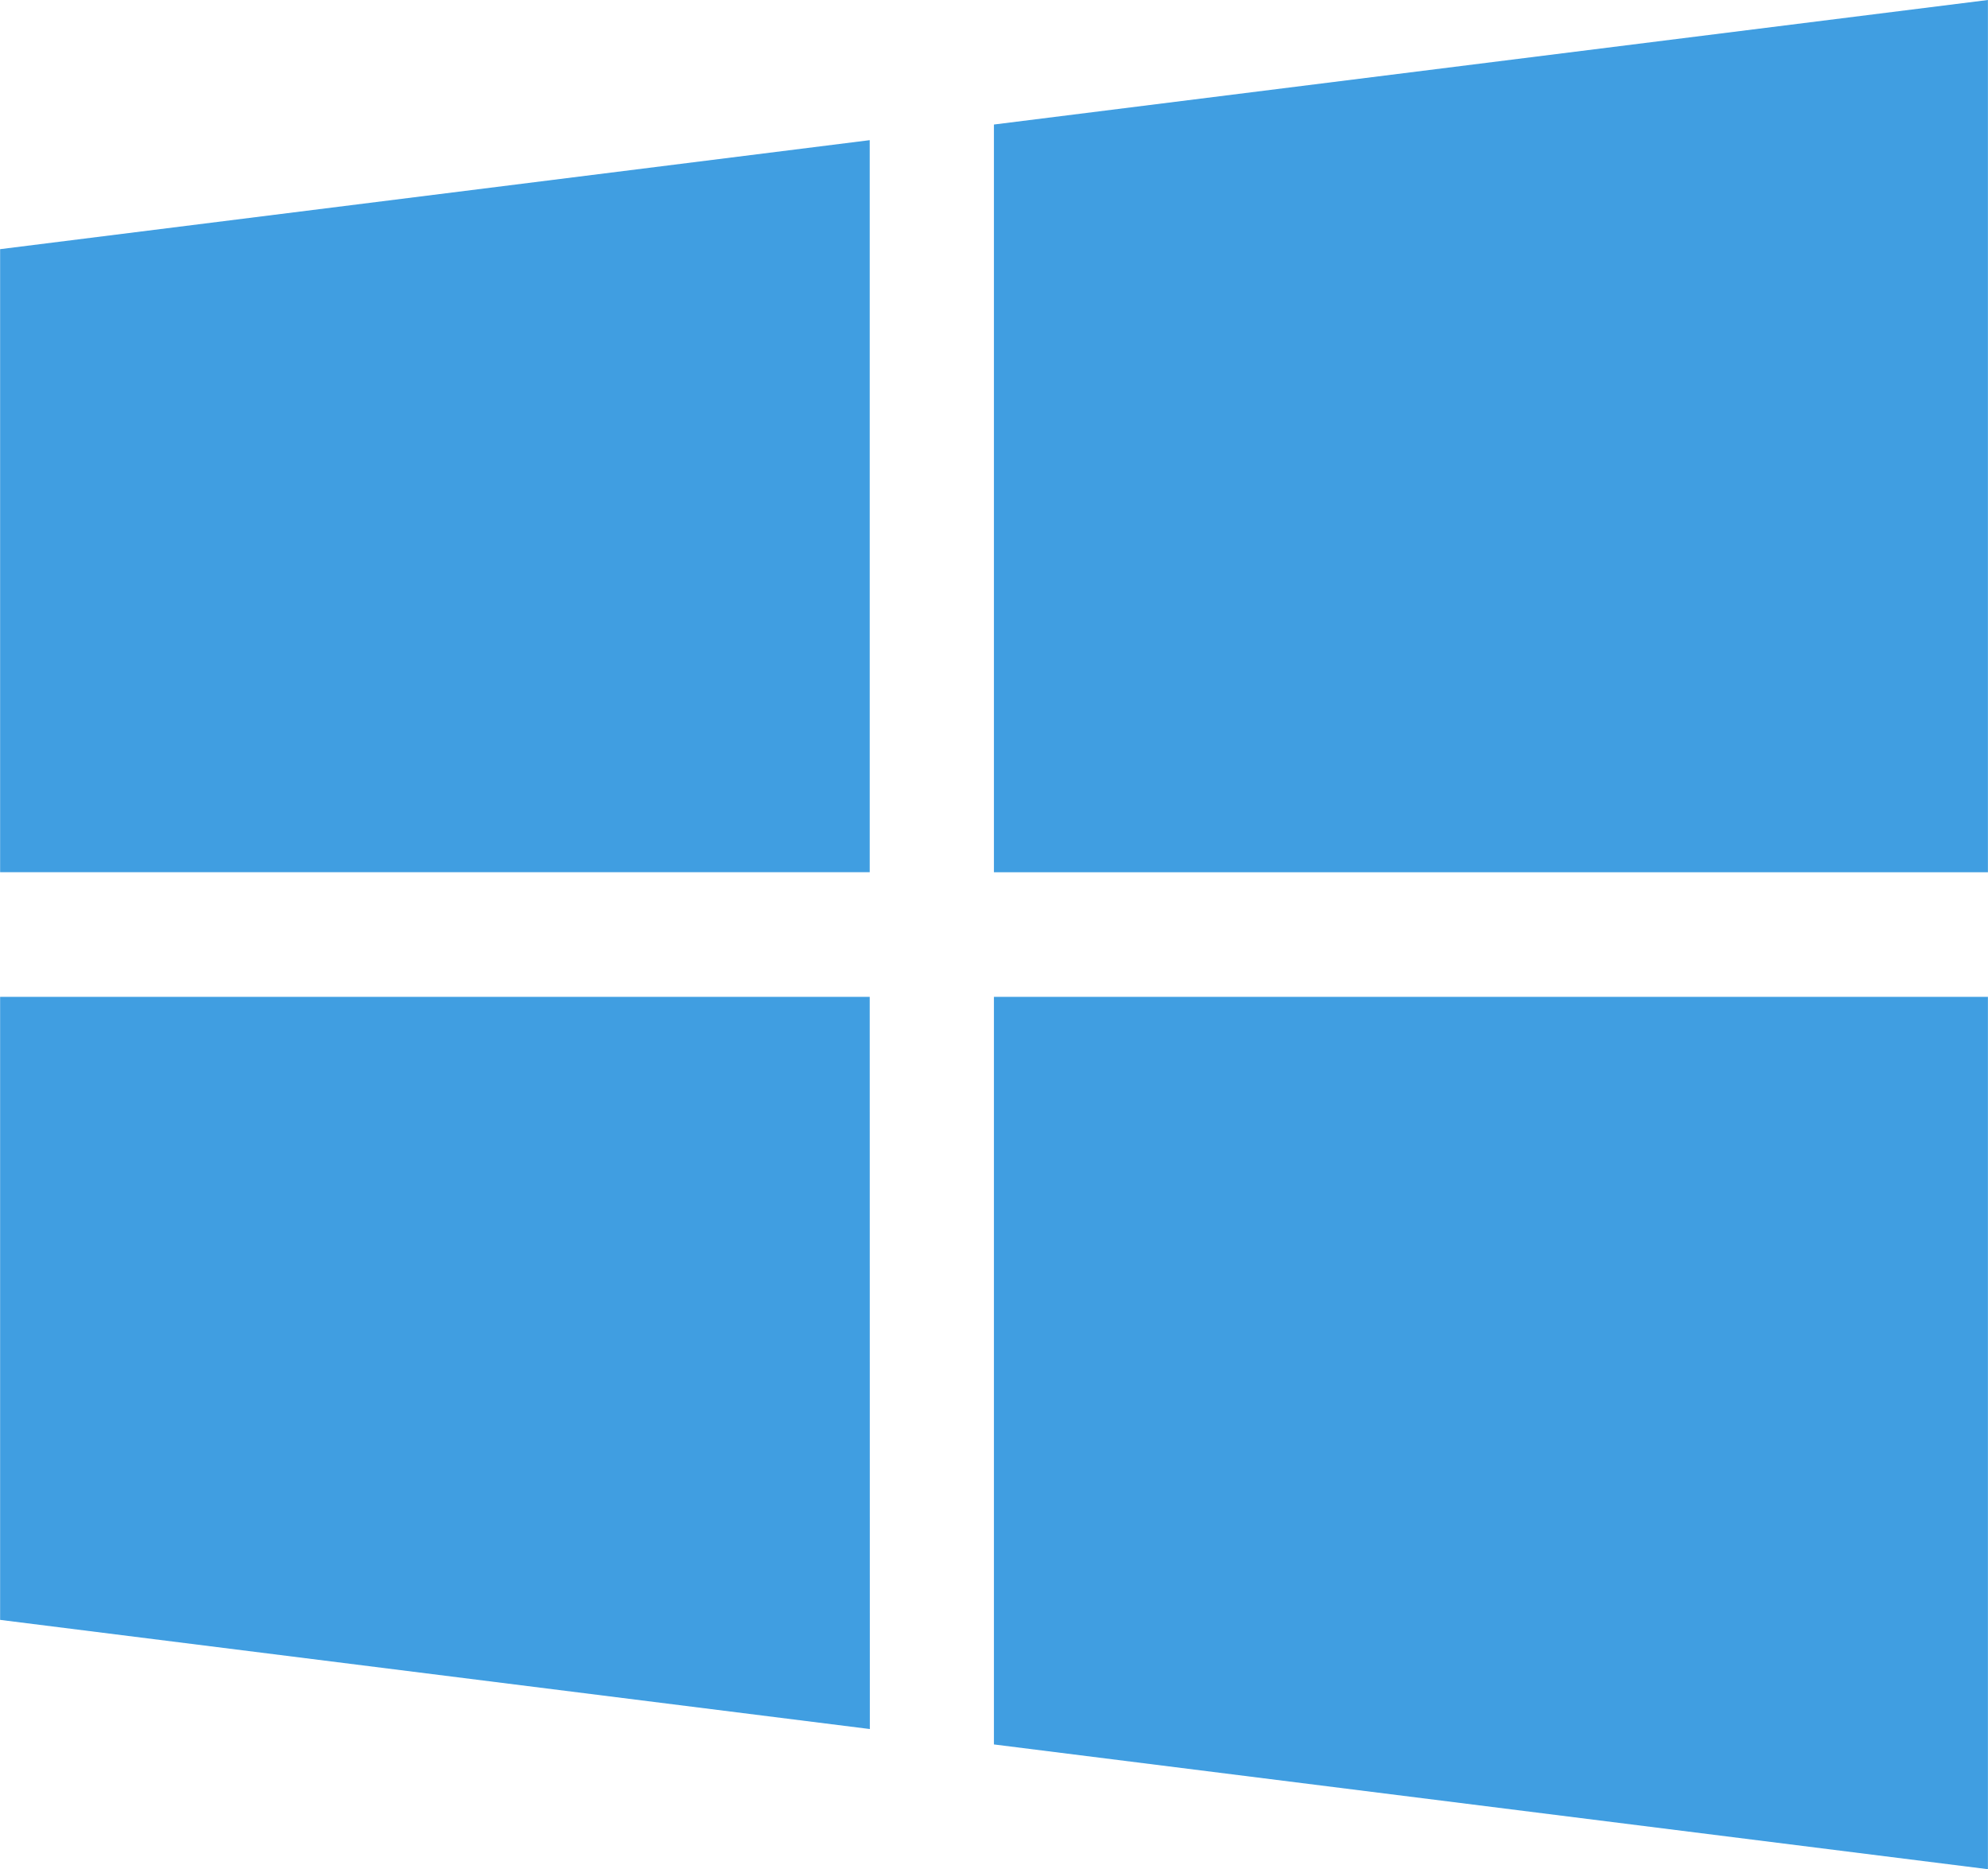 <?xml version="1.0" encoding="UTF-8"?>
<svg xmlns="http://www.w3.org/2000/svg" id="Group_229" data-name="Group 229" width="51" height="47.942" viewBox="0 0 51 47.942">
  <path id="Path_633" data-name="Path 633" d="M39.709,84.125V65.348L17.4,68.144V84.125Zm0,0" transform="translate(-17.397 -61.753)" fill="#409ee1"></path>
  <path id="Path_634" data-name="Path 634" d="M256,54.079h25.5V31.706L256,34.9Zm0,0" transform="translate(-230.502 -31.706)" fill="#409ee1"></path>
  <path id="Path_635" data-name="Path 635" d="M256,270.951v19.176l25.5,3.2V270.951Zm0,0" transform="translate(-230.502 -245.382)" fill="#409ee1"></path>
  <path id="Path_636" data-name="Path 636" d="M39.709,270.951H17.4v15.981l22.312,2.8Zm0,0" transform="translate(-17.397 -245.382)" fill="#409ee1"></path>
</svg>
